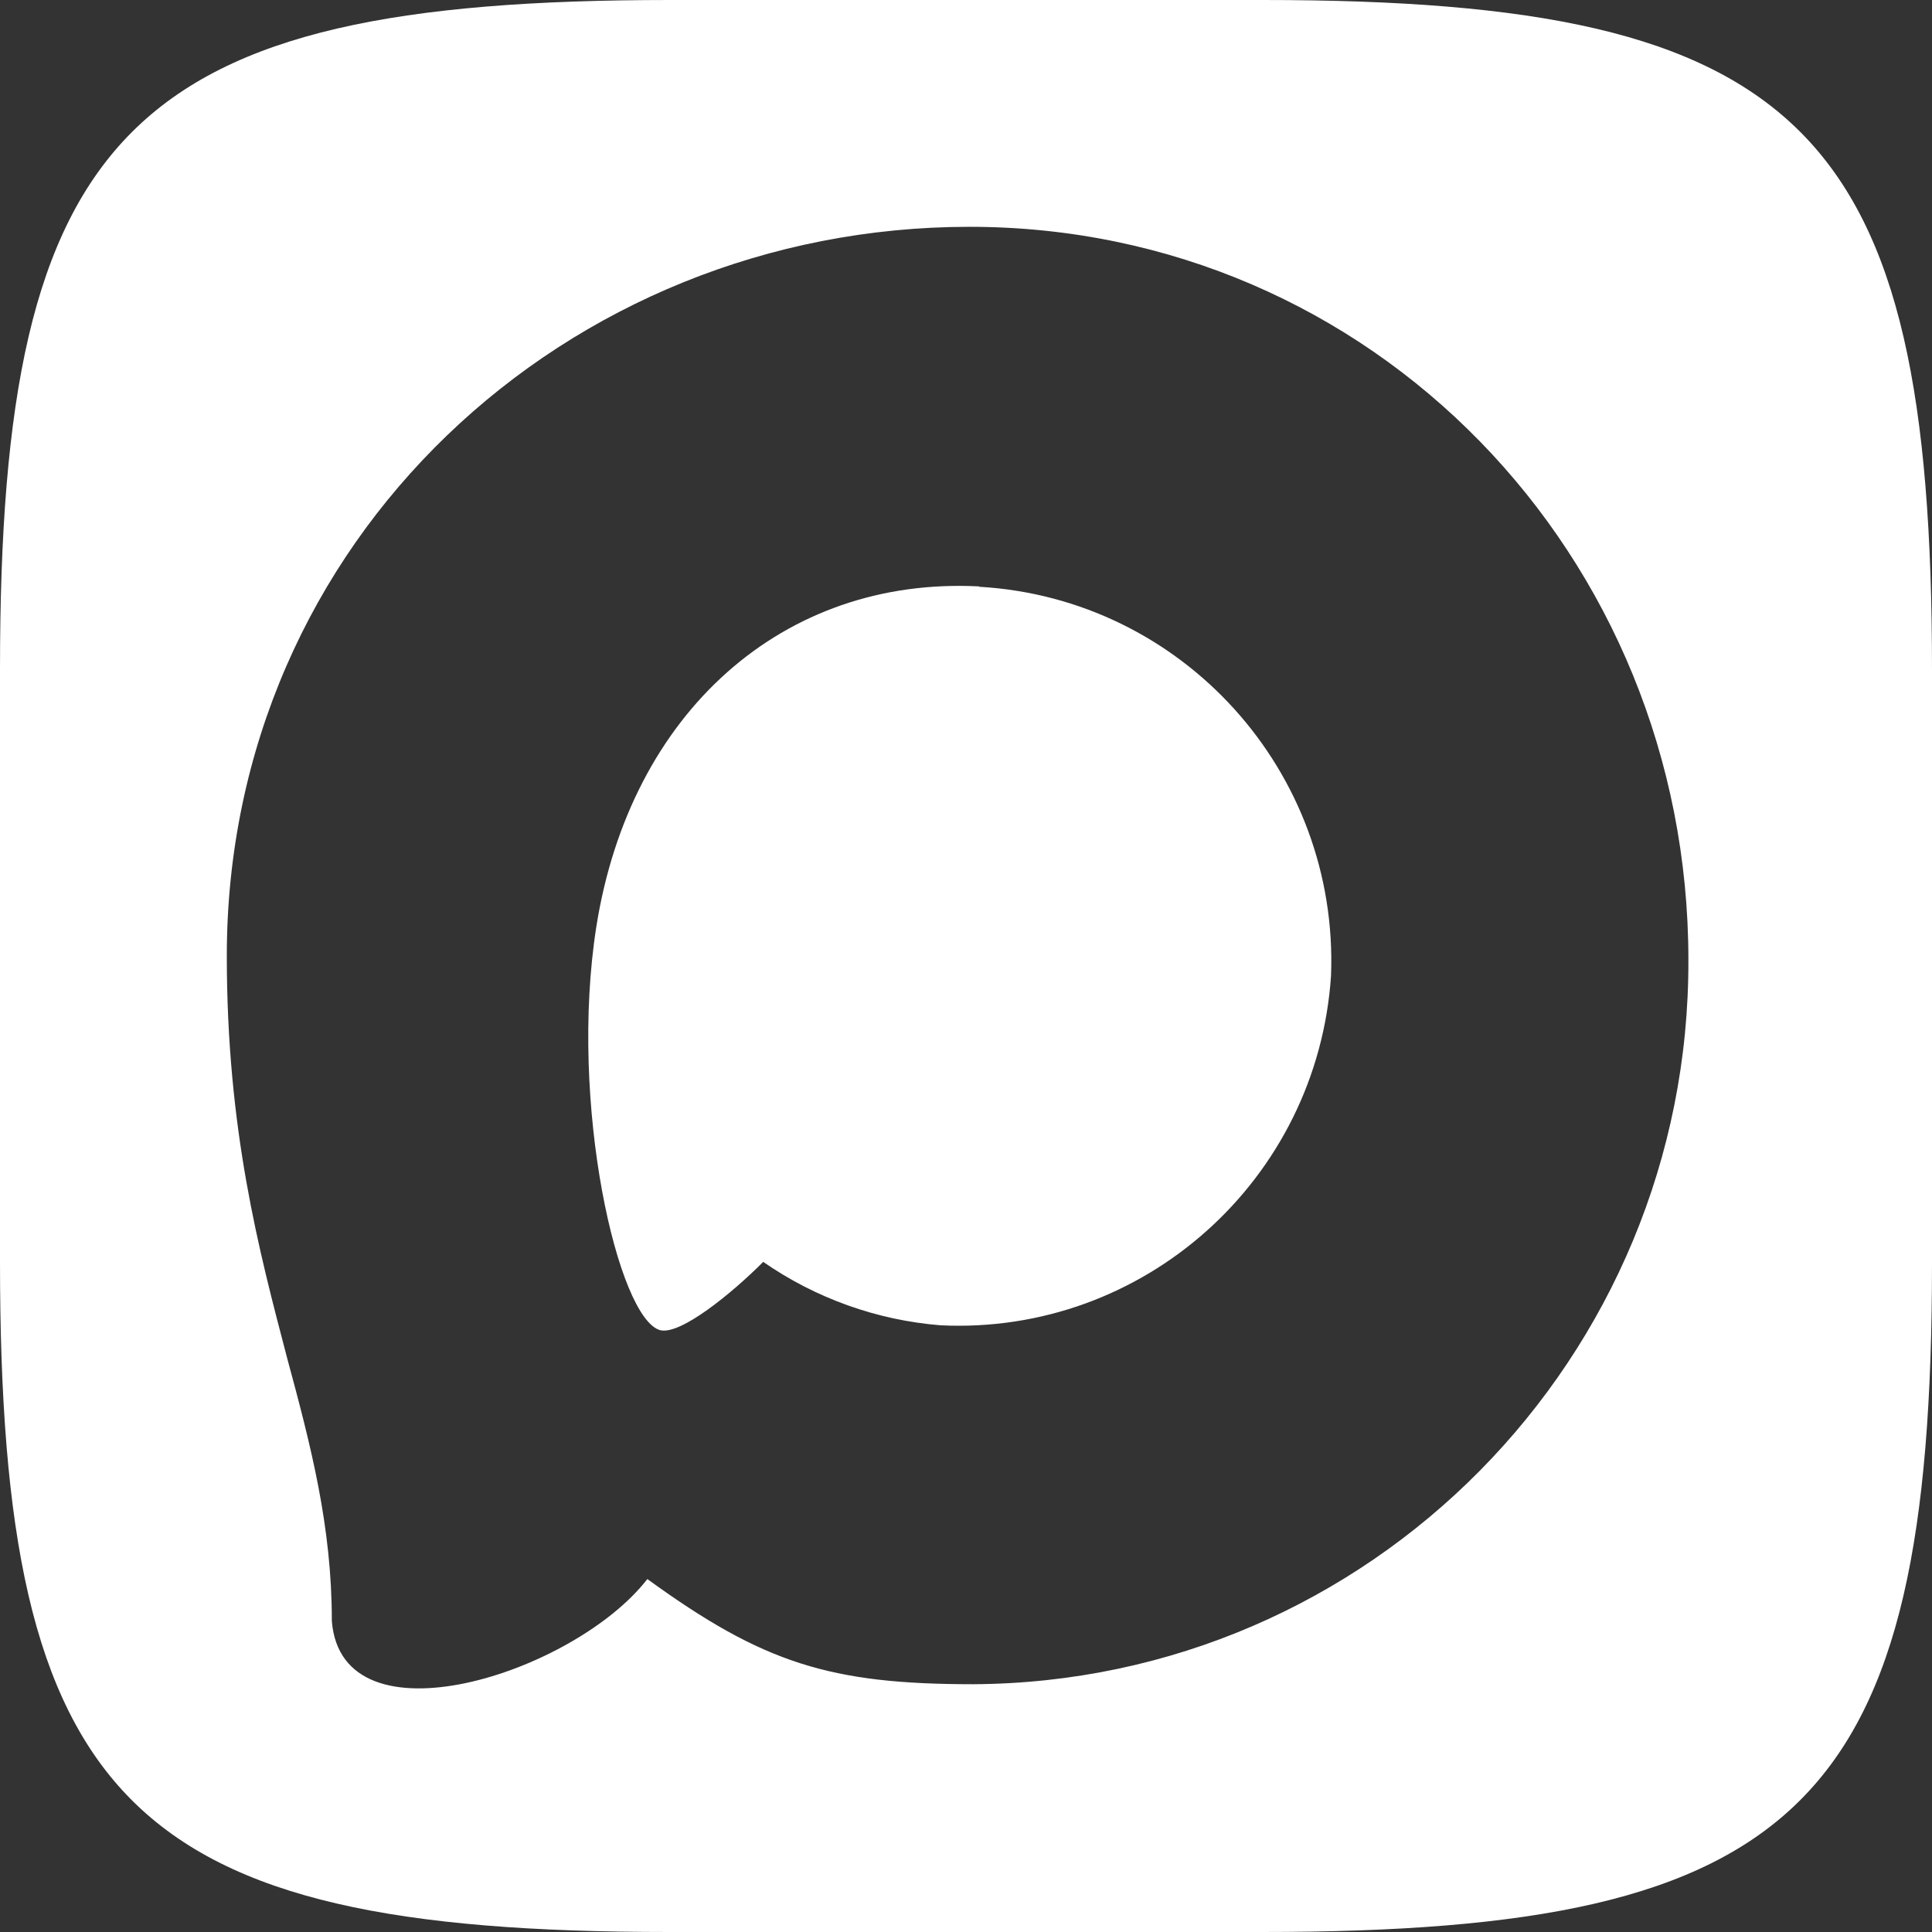 <?xml version="1.0" encoding="UTF-8"?> <svg xmlns="http://www.w3.org/2000/svg" width="76" height="76" viewBox="0 0 76 76" fill="none"><rect x="0" y="0" width="76" height="76" fill="#333333" stroke="none"/><path d="M49.677 0C70.972 0 76 5.067 76 26.362V49.677C76 70.972 70.933 76 49.638 76H26.322C5.027 76 6.51556e-05 70.933 0 49.638V26.322C6.81715e-05 5.066 5.067 9.78773e-06 26.362 0H49.677ZM38.137 8.922C22.294 8.922 8.922 21.235 8.922 37.602C8.922 44.454 10.185 49.183 11.297 53.43C12.23 56.877 13.054 60.035 13.054 63.772C13.452 68.749 22.582 65.839 25.465 62.116C30.023 65.425 32.645 66.253 38.287 66.253C53.885 66.169 66.47 53.418 66.417 37.753C66.417 21.841 53.993 8.922 38.137 8.922ZM23.46 36.443C24.792 28.033 30.805 22.669 38.52 23.068V23.082C46.516 23.542 52.672 30.349 52.359 38.387C51.823 46.407 44.991 52.52 36.997 52.134C34.494 51.932 32.088 51.072 30.023 49.639C28.773 50.893 26.769 52.52 25.973 52.327C24.311 51.886 22.362 43.406 23.46 36.443Z" fill="white"></path></svg> 